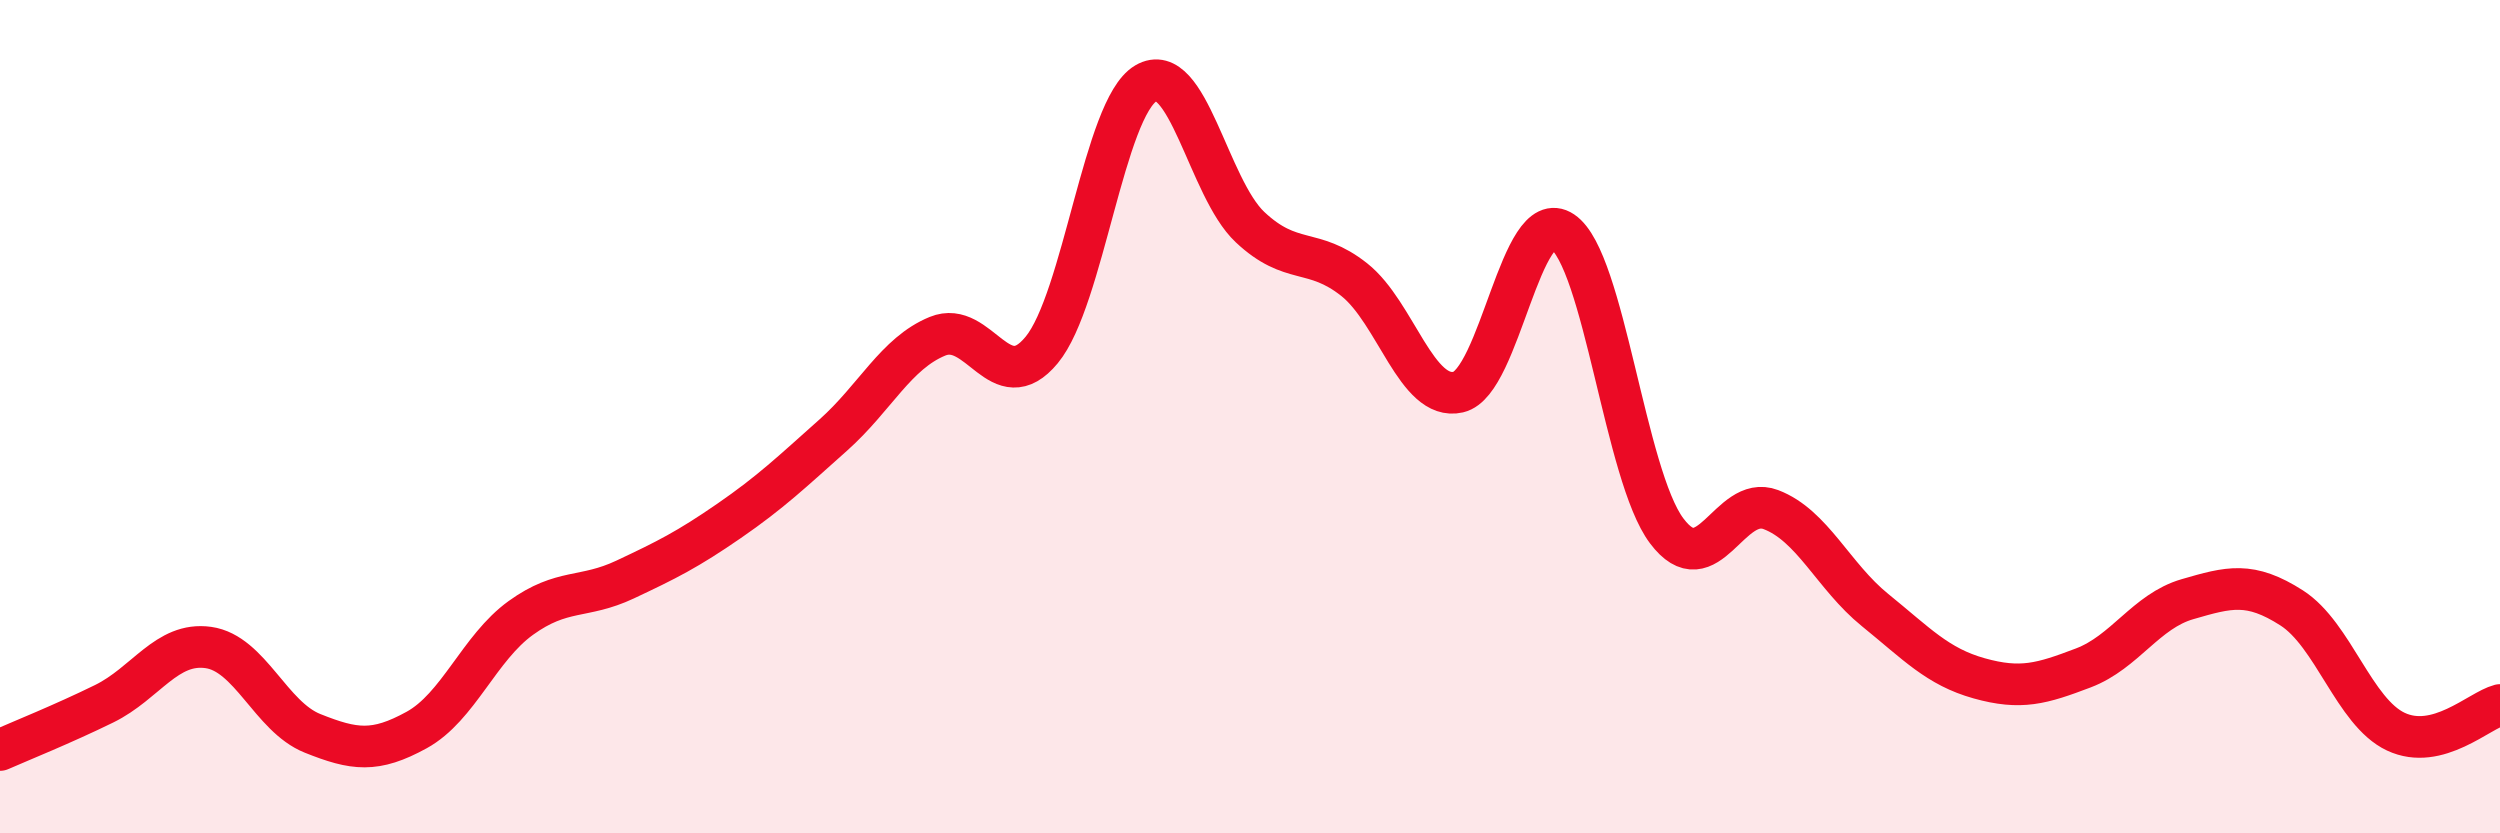 
    <svg width="60" height="20" viewBox="0 0 60 20" xmlns="http://www.w3.org/2000/svg">
      <path
        d="M 0,18 C 0.5,17.78 1.5,17.38 2.5,16.89 C 3.5,16.4 4,15.4 5,15.54 C 6,15.68 6.5,17.2 7.5,17.6 C 8.5,18 9,18.07 10,17.52 C 11,16.97 11.5,15.55 12.5,14.83 C 13.5,14.11 14,14.38 15,13.91 C 16,13.44 16.5,13.19 17.5,12.5 C 18.5,11.81 19,11.33 20,10.44 C 21,9.55 21.5,8.48 22.5,8.07 C 23.5,7.66 24,9.61 25,8.4 C 26,7.19 26.5,2.59 27.5,2 C 28.5,1.41 29,4.51 30,5.45 C 31,6.39 31.5,5.92 32.5,6.71 C 33.5,7.5 34,9.64 35,9.41 C 36,9.18 36.5,4.89 37.5,5.56 C 38.5,6.23 39,11.41 40,12.74 C 41,14.07 41.5,11.85 42.5,12.23 C 43.5,12.61 44,13.83 45,14.64 C 46,15.45 46.5,16 47.5,16.28 C 48.5,16.56 49,16.41 50,16.03 C 51,15.65 51.5,14.67 52.5,14.38 C 53.5,14.09 54,13.95 55,14.59 C 56,15.23 56.5,17.09 57.5,17.56 C 58.5,18.03 59.5,17.05 60,16.92L60 20L0 20Z"
        fill="#EB0A25"
        opacity="0.1"
        stroke-linecap="round"
        stroke-linejoin="round"
      />
      <path
        d="M 0,18 C 0.5,17.78 1.5,17.38 2.5,16.89 C 3.5,16.4 4,15.4 5,15.54 C 6,15.68 6.5,17.2 7.5,17.6 C 8.5,18 9,18.07 10,17.52 C 11,16.97 11.5,15.55 12.5,14.83 C 13.5,14.11 14,14.38 15,13.91 C 16,13.44 16.5,13.19 17.5,12.5 C 18.5,11.81 19,11.33 20,10.44 C 21,9.55 21.5,8.48 22.5,8.07 C 23.5,7.66 24,9.61 25,8.4 C 26,7.19 26.5,2.59 27.5,2 C 28.5,1.41 29,4.51 30,5.45 C 31,6.39 31.5,5.92 32.5,6.71 C 33.5,7.5 34,9.64 35,9.41 C 36,9.18 36.5,4.89 37.5,5.56 C 38.5,6.23 39,11.41 40,12.74 C 41,14.07 41.5,11.85 42.5,12.23 C 43.5,12.61 44,13.83 45,14.64 C 46,15.45 46.5,16 47.5,16.28 C 48.5,16.56 49,16.41 50,16.03 C 51,15.65 51.5,14.67 52.5,14.38 C 53.5,14.09 54,13.95 55,14.59 C 56,15.23 56.5,17.09 57.5,17.56 C 58.5,18.03 59.5,17.05 60,16.92"
        stroke="#EB0A25"
        stroke-width="1"
        fill="none"
        stroke-linecap="round"
        stroke-linejoin="round"
      />
    </svg>
  